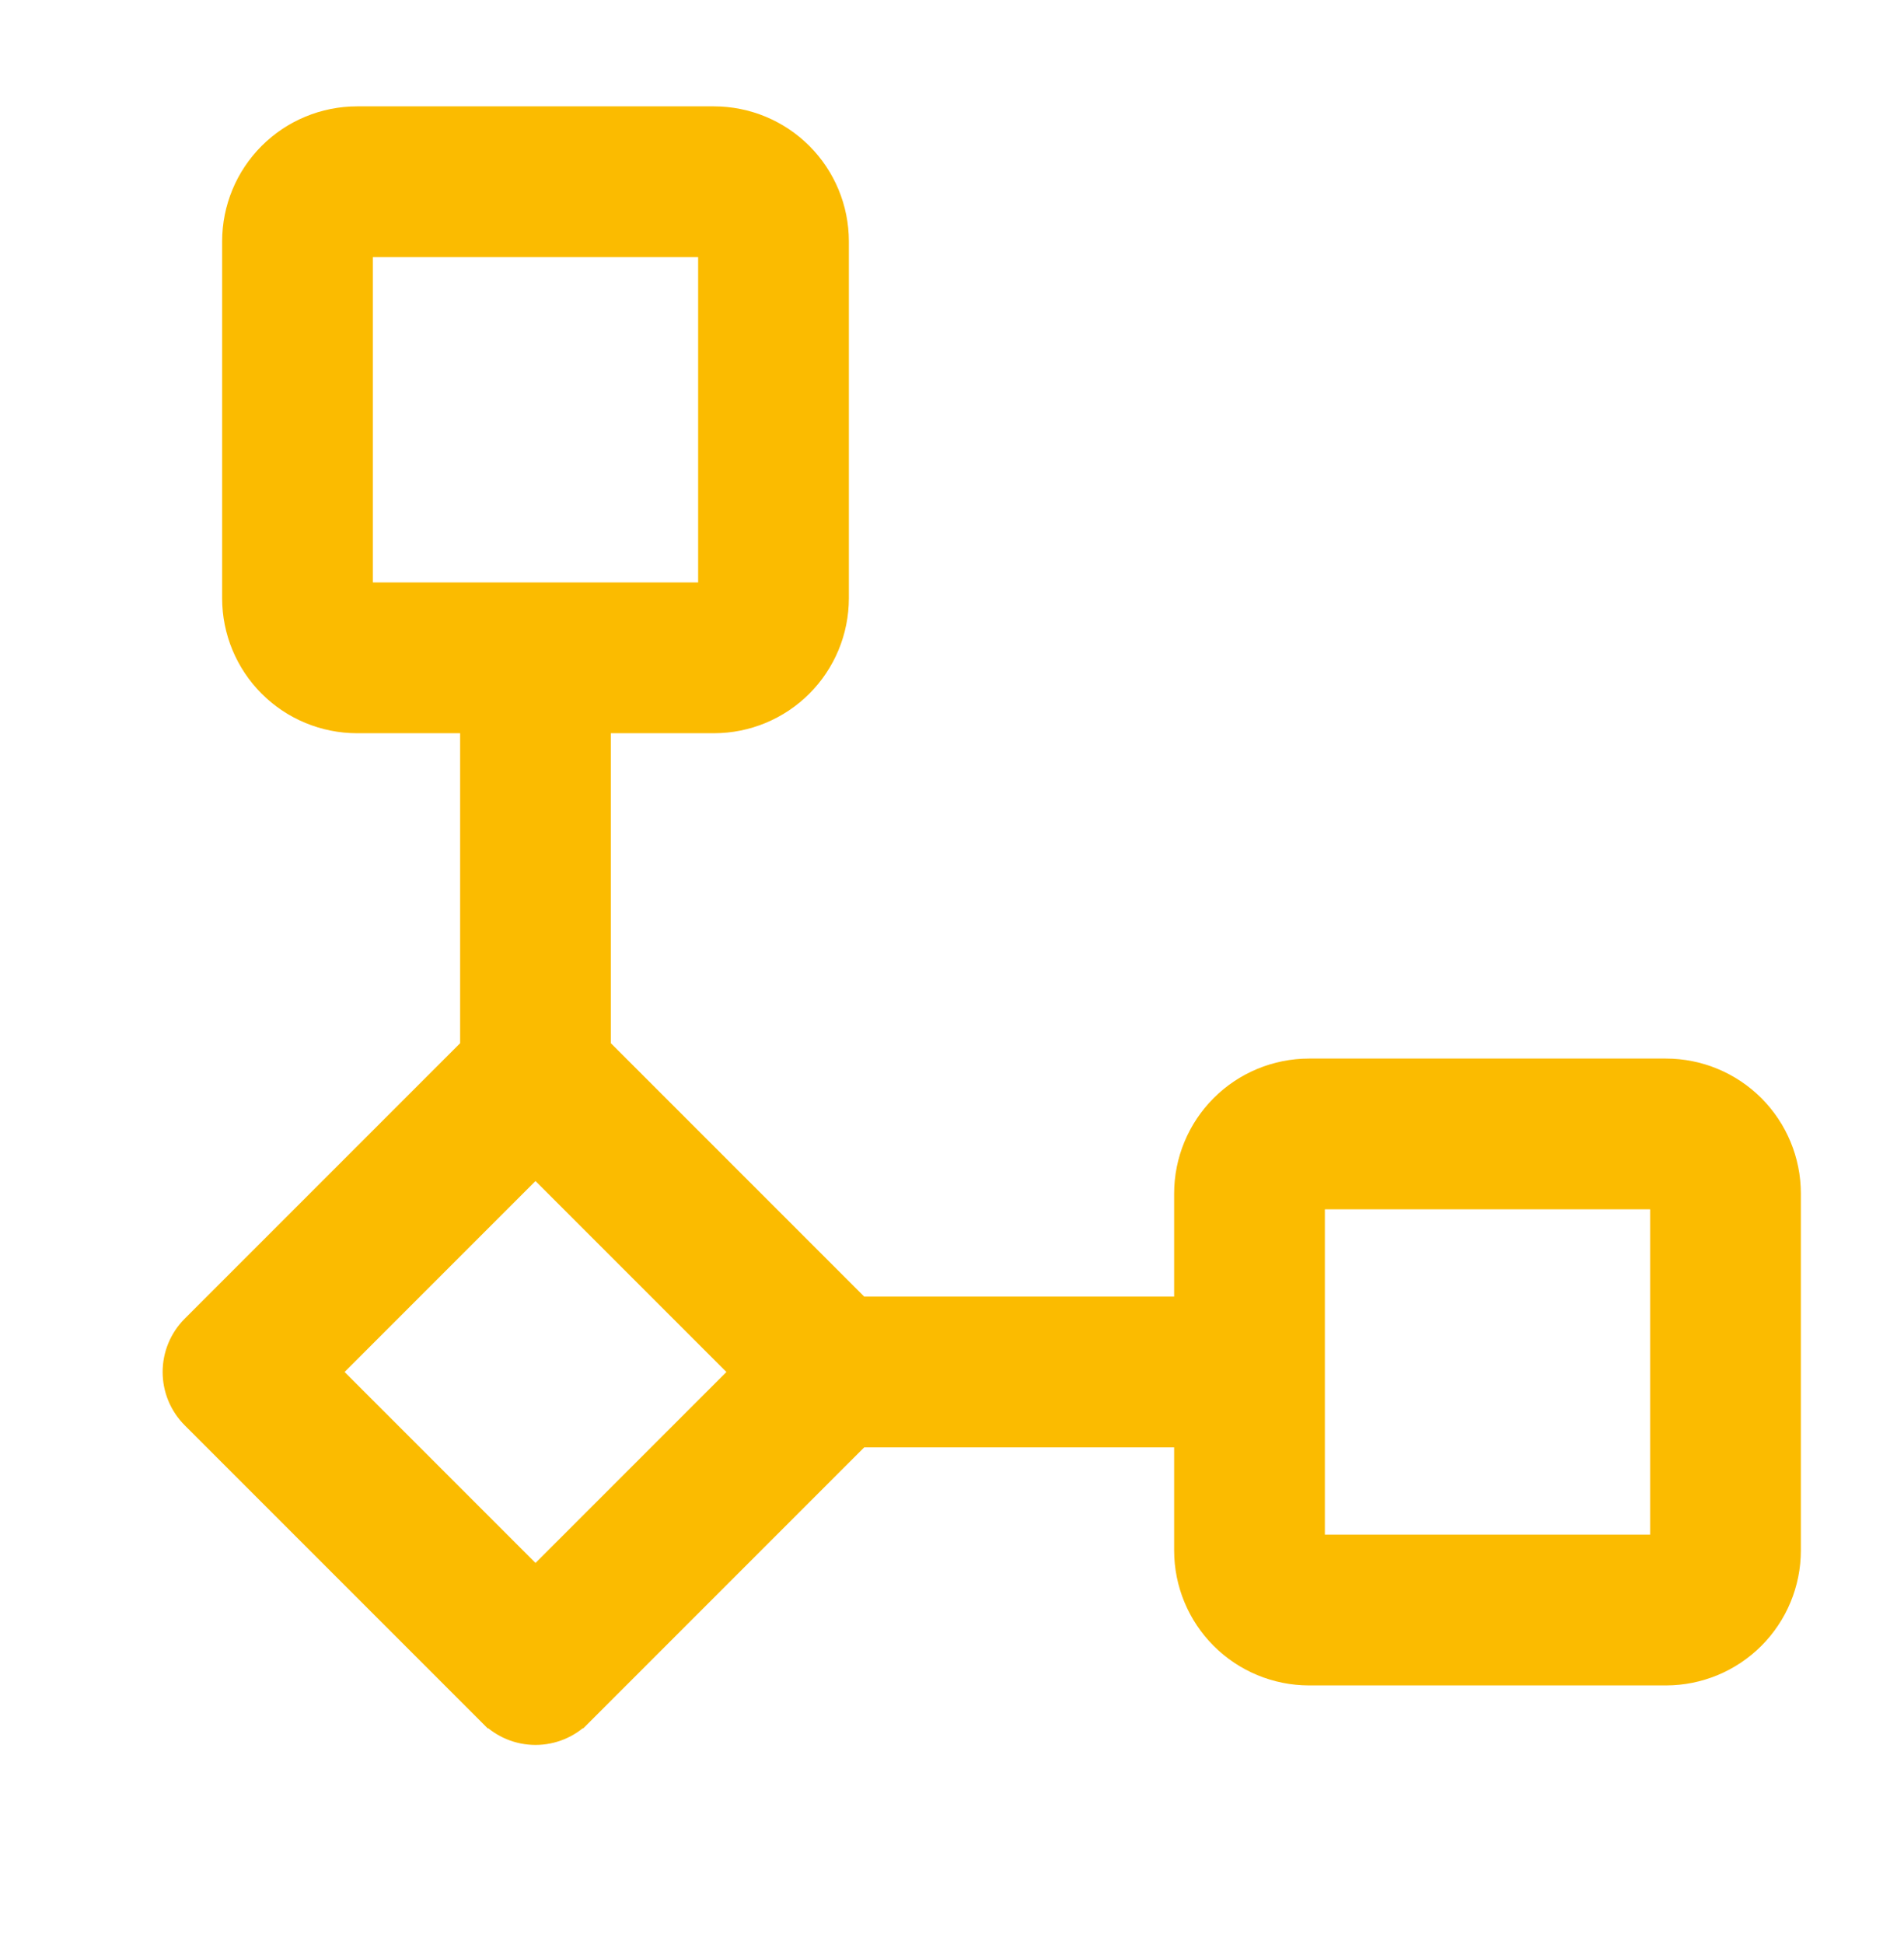 <svg width="48" height="49" viewBox="0 0 48 49" fill="none" xmlns="http://www.w3.org/2000/svg">
<path d="M42 26.881H42H33H33C32.151 26.882 31.338 27.219 30.738 27.819C30.138 28.419 29.801 29.233 29.8 30.081V30.081V32.881H21.704L15.2 26.377V18.281H18H18C18.849 18.28 19.662 17.943 20.262 17.343C20.862 16.743 21.199 15.93 21.2 15.081V15.081V6.081V6.081C21.199 5.232 20.862 4.419 20.262 3.819C19.662 3.219 18.849 2.882 18 2.881H18L9 2.881L9 2.881C8.151 2.882 7.338 3.219 6.738 3.819C6.138 4.419 5.801 5.232 5.8 6.081V6.081V15.081L5.8 15.081C5.801 15.93 6.138 16.743 6.738 17.343C7.338 17.943 8.151 18.28 9 18.281H9H11.8V26.377L4.798 33.379L4.798 33.379C4.479 33.698 4.3 34.13 4.3 34.581C4.3 35.032 4.479 35.464 4.798 35.783L4.798 35.783L12.298 43.283L12.439 43.142L12.298 43.283C12.617 43.602 13.049 43.781 13.5 43.781C13.951 43.781 14.383 43.602 14.702 43.283L14.56 43.142L14.702 43.283L21.704 36.281H29.8V39.081V39.081C29.801 39.93 30.138 40.743 30.738 41.343C31.338 41.943 32.151 42.28 33 42.281H33H42H42C42.849 42.28 43.662 41.943 44.262 41.343C44.862 40.743 45.199 39.93 45.2 39.081V39.081V30.081V30.081C45.199 29.233 44.862 28.419 44.262 27.819C43.662 27.219 42.849 26.882 42 26.881ZM9.2 6.281H17.8V14.881H9.2V6.281ZM13.5 39.677L8.404 34.581L13.5 29.485L18.596 34.581L13.5 39.677ZM33.2 30.281H41.8V38.881H33.2V30.281Z" fill="#FBBB00" stroke="#FBBB00" stroke-width="0.4"/>
</svg>
